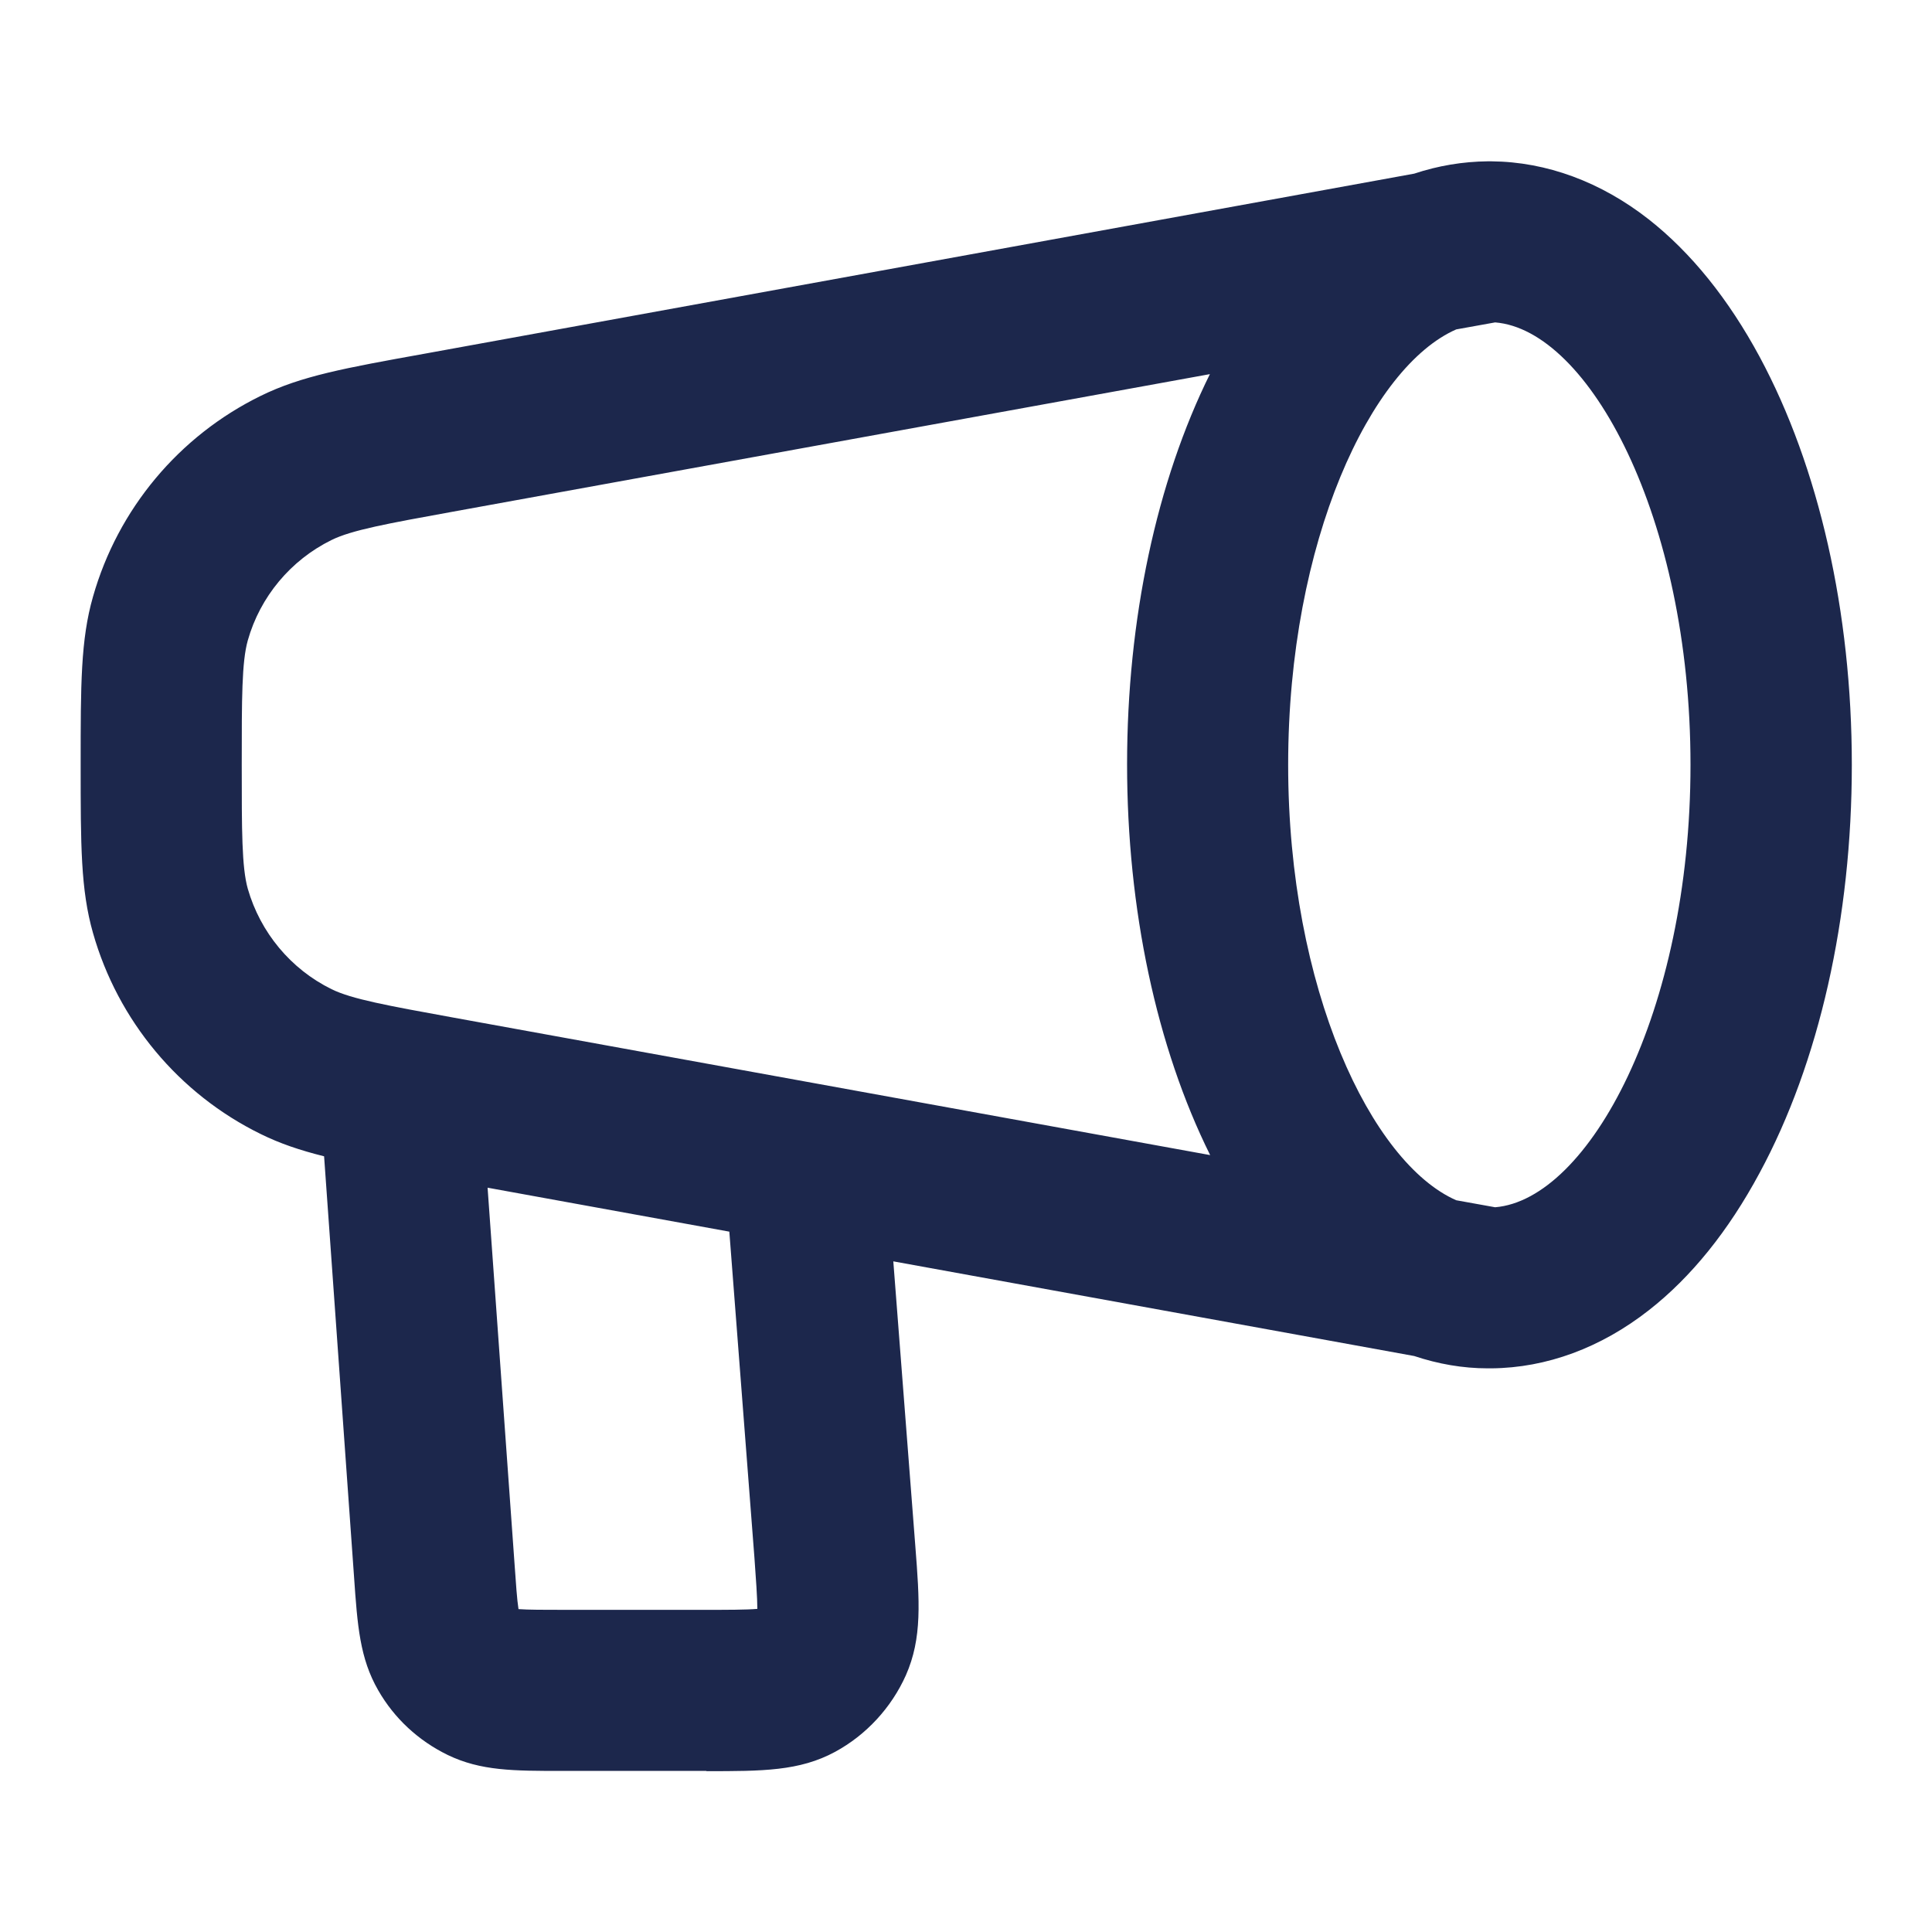 <svg viewBox="0 0 800 800" version="1.1" xmlns="http://www.w3.org/2000/svg" id="Layer_1">
  
  <defs>
    <style>
      .st0 {
        fill: #1c274c;
      }
    </style>
  </defs>
  <path d="M292.4,733.3h-59.4c-20.4,0-33.9,0-47.6-6.6-12.1-5.9-22.1-15.1-28.8-26.8-7.6-13.2-8.6-26.7-10-47l-12.4-174.1c-10-2.5-18.3-5.3-26.2-9.2-33.9-16.6-59.2-47-69.5-83.3-5.1-17.9-5.1-36.3-5.1-69.6s0-51.8,5.1-69.6c10.3-36.3,35.6-66.6,69.5-83.2,16.7-8.2,34.8-11.5,67.6-17.4l410-74.6c9.9-3.3,20.2-5,30.4-5.1.5,0,1,0,1.6,0,22.8.2,45.3,8.5,65.2,24.1,17.5,13.8,32.9,32.9,45.8,56.8,24.6,45.7,38.2,105.7,38.2,169s-13.5,123.3-38.2,169c-12.9,24-28.3,43.1-45.8,56.8-19.9,15.6-42.4,23.9-65.2,24.1-.5,0-1,0-1.6,0-10.3,0-20.5-1.8-30.4-5.1l-215.7-39.2,9.1,117.7c1.8,23.1,2.9,38.3-3.9,53.7-6,13.4-16.4,24.7-29.3,31.7-14.8,8-30.1,8-53.2,8ZM214.7,666.3c3.8.3,11.1.3,18.3.3h59.4c8.3,0,16.8,0,21.2-.4,0-4.4-.6-12.9-1.2-21.1l-10.4-135.1-100.1-18.2,11.2,156.3c.5,7.2,1,14.5,1.6,18.2ZM212.8,666.1h0,0ZM315.7,665.9s0,0,0,0c0,0,0,0,0,0ZM603,497l16.1,2.9c38.7-3.2,80.9-80.5,80.9-183.2s-42.2-180.1-80.9-183.2l-16.1,2.9c-35.2,15.4-69.6,87.4-69.6,180.3s34.5,164.9,69.6,180.3ZM501.1,154.9l-313.7,57c-27,4.9-41.8,7.6-50.1,11.7-16.9,8.3-29.6,23.5-34.7,41.6-2.5,8.9-2.5,24-2.5,51.4s0,42.5,2.5,51.4c5.2,18.1,17.8,33.3,34.7,41.6,8.3,4.1,23.2,6.8,50.1,11.7l313.7,57c-22.2-44.7-34.4-101.8-34.4-161.8s12.2-117.1,34.4-161.8Z" class="st0"></path>
</svg>